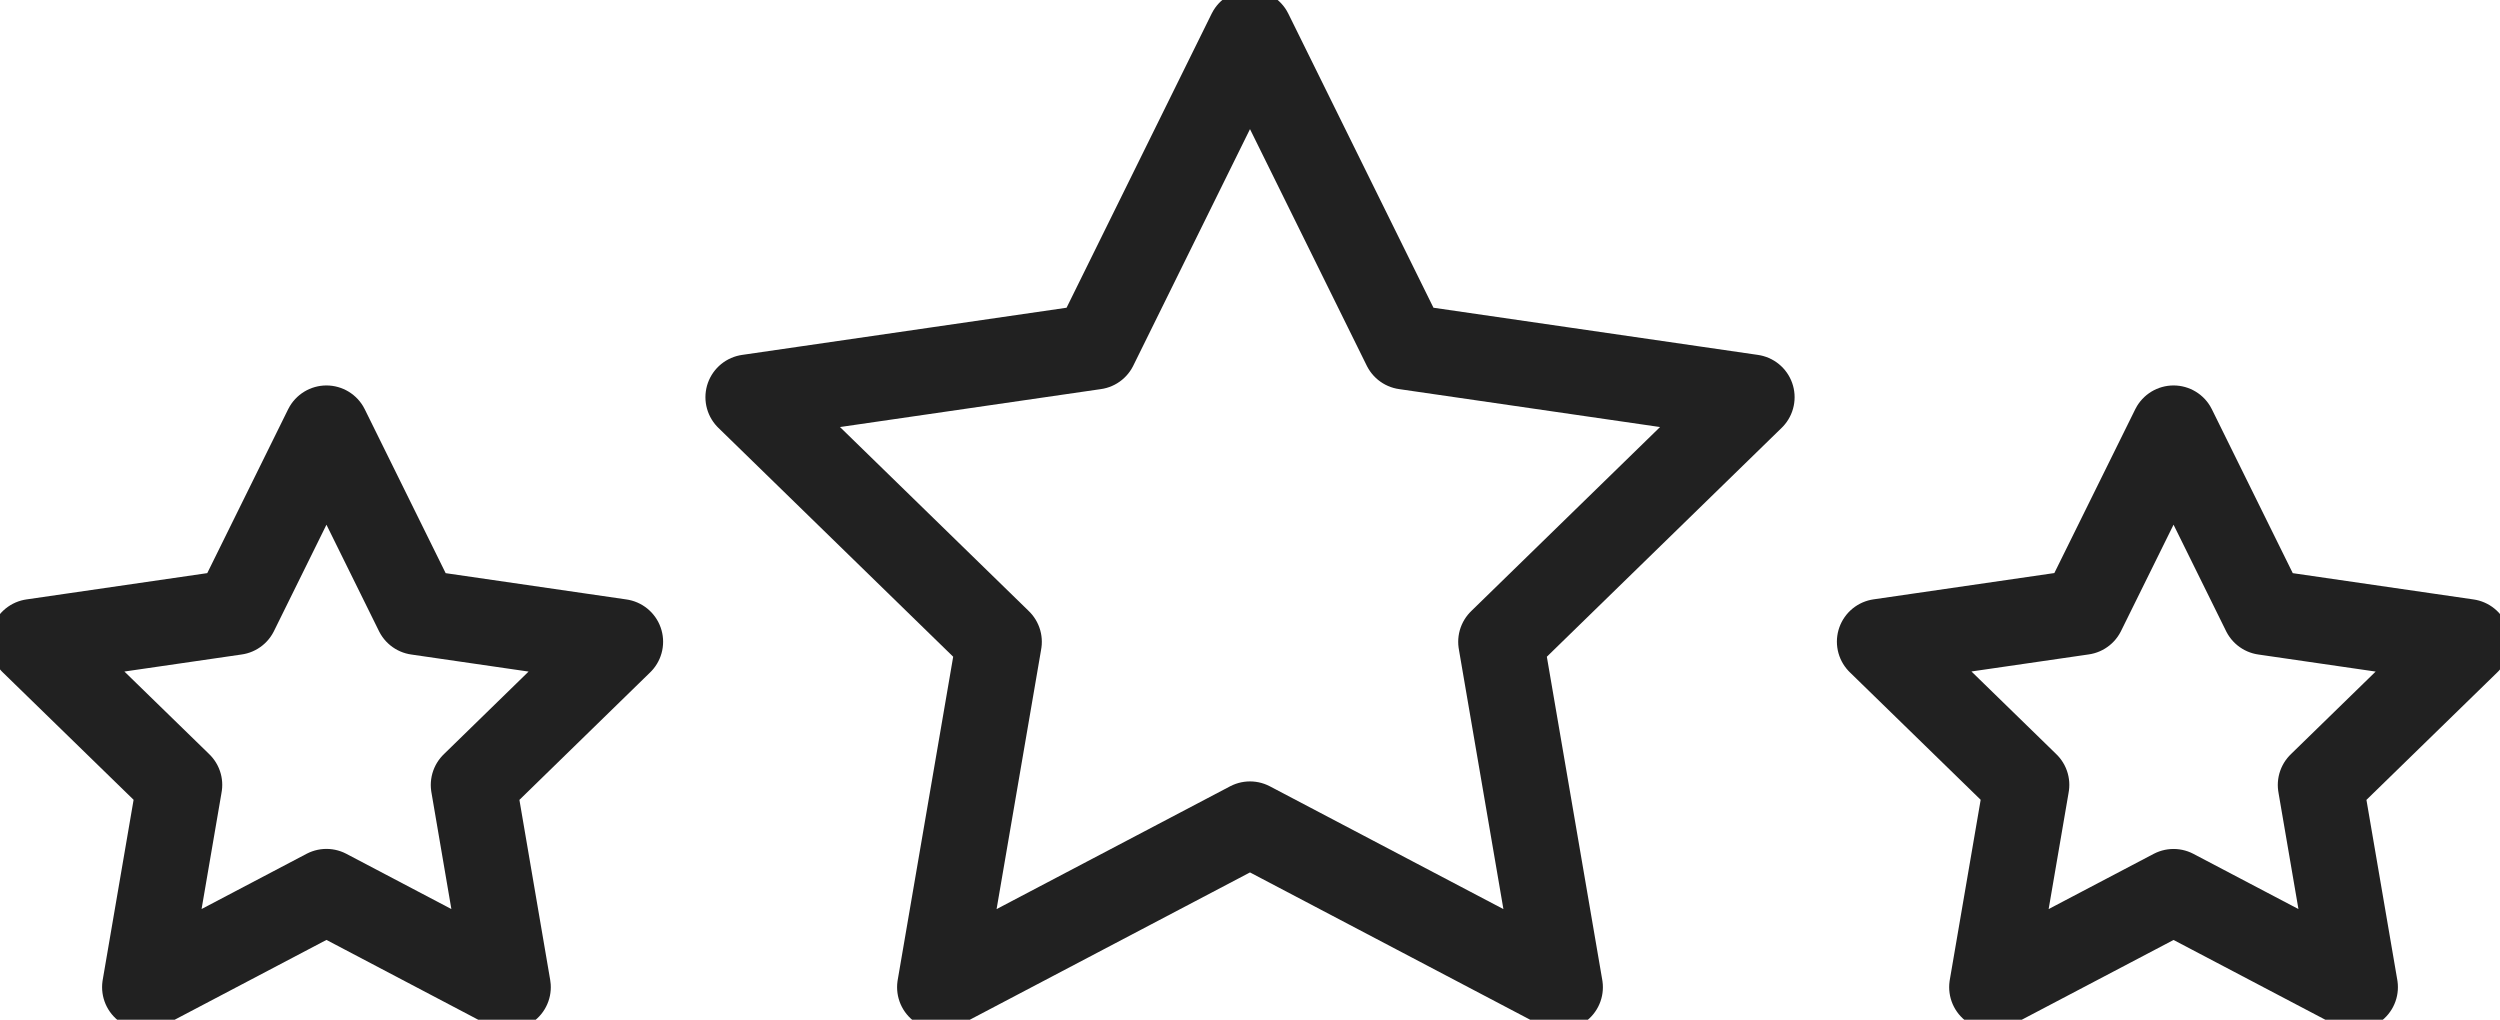 <svg id="icon3" xmlns="http://www.w3.org/2000/svg" xmlns:xlink="http://www.w3.org/1999/xlink" width="78.045" height="31.834" viewBox="0 0 78.045 31.834">
  <defs>
    <clipPath id="clip-path">
      <rect id="Rectangle_798" data-name="Rectangle 798" width="78.045" height="31.834" fill="none" stroke="#212121" stroke-width="1"/>
    </clipPath>
  </defs>
  <g id="Group_2908" data-name="Group 2908" transform="translate(0 0)" clip-path="url(#clip-path)">
    <path id="Path_3584" data-name="Path 3584" d="M46.332,1.334l4.842,9.81L62,12.718l-7.834,7.636,1.849,10.783-9.683-5.091-9.683,5.091L38.5,20.354l-7.834-7.636,10.826-1.574Z" transform="translate(-7.31 -0.318)" fill="none" stroke="#212121" stroke-linecap="round" stroke-linejoin="round" stroke-width="2.668"/>
    <path id="Path_3585" data-name="Path 3585" d="M86.22,17.55l2.836,5.745,6.34.922-4.588,4.471L91.89,35,86.22,32.02,80.549,35l1.083-6.315-4.588-4.471,6.34-.922Z" transform="translate(-18.366 -4.183)" fill="none" stroke="#212121" stroke-linecap="round" stroke-linejoin="round" stroke-width="2.668"/>
    <path id="Path_3586" data-name="Path 3586" d="M10.509,17.55l2.836,5.745,6.34.922L15.1,28.688,16.179,35l-5.67-2.982L4.839,35l1.083-6.315L1.334,24.216l6.34-.922Z" transform="translate(-0.318 -4.183)" fill="none" stroke="#212121" stroke-linecap="round" stroke-linejoin="round" stroke-width="2.668"/>
  </g>
</svg>
